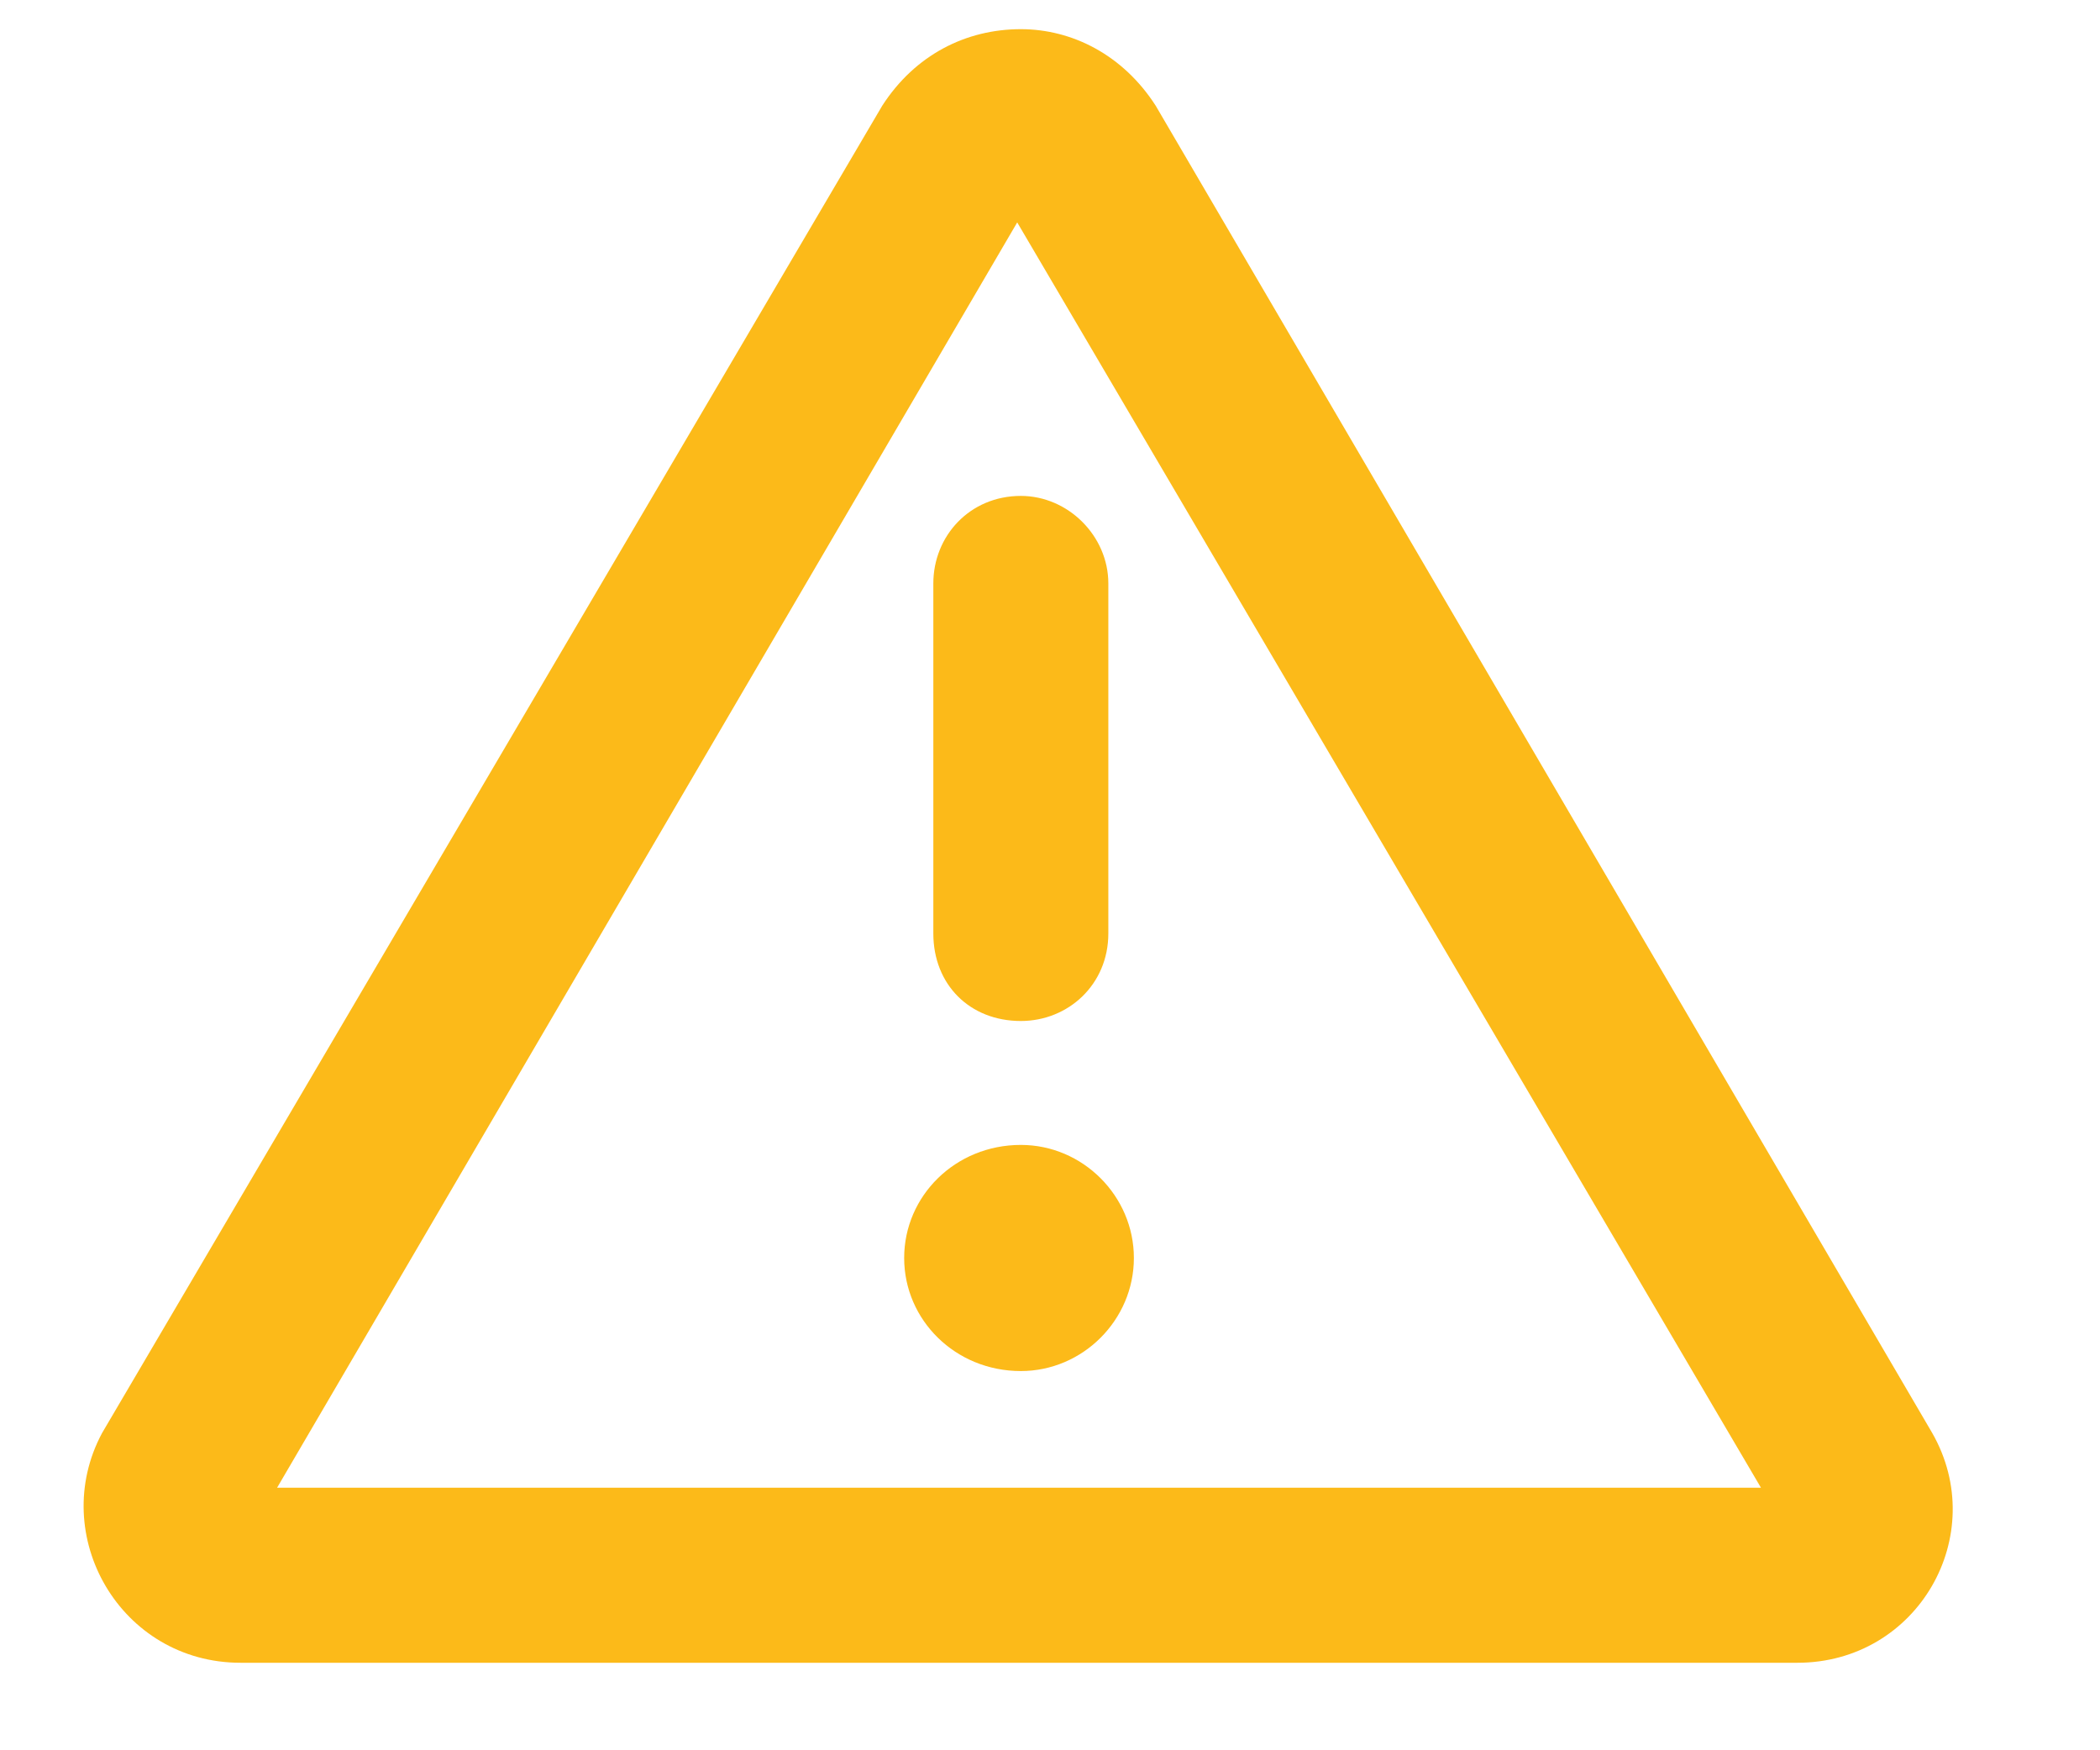 <svg width="18" height="15" viewBox="0 0 18 15" fill="none" xmlns="http://www.w3.org/2000/svg">
<path d="M16.562 12.281L9.906 0.906C9.625 0.469 9.188 0.25 8.75 0.25C8.281 0.25 7.844 0.469 7.562 0.906L0.875 12.281C0.406 13.156 1.031 14.25 2.062 14.25H15.406C16.438 14.25 17.062 13.156 16.562 12.281ZM2.375 12.75L8.719 1.906L15.094 12.75H2.375ZM8.75 9.812C8.188 9.812 7.75 10.25 7.75 10.781C7.75 11.312 8.188 11.75 8.75 11.75C9.281 11.75 9.719 11.312 9.719 10.781C9.719 10.25 9.281 9.812 8.75 9.812ZM8 5V8C8 8.438 8.312 8.75 8.75 8.75C9.156 8.75 9.5 8.438 9.5 8V5C9.5 4.594 9.156 4.25 8.75 4.25C8.312 4.25 8 4.594 8 5Z" fill="#FCBA19"/>
</svg>
